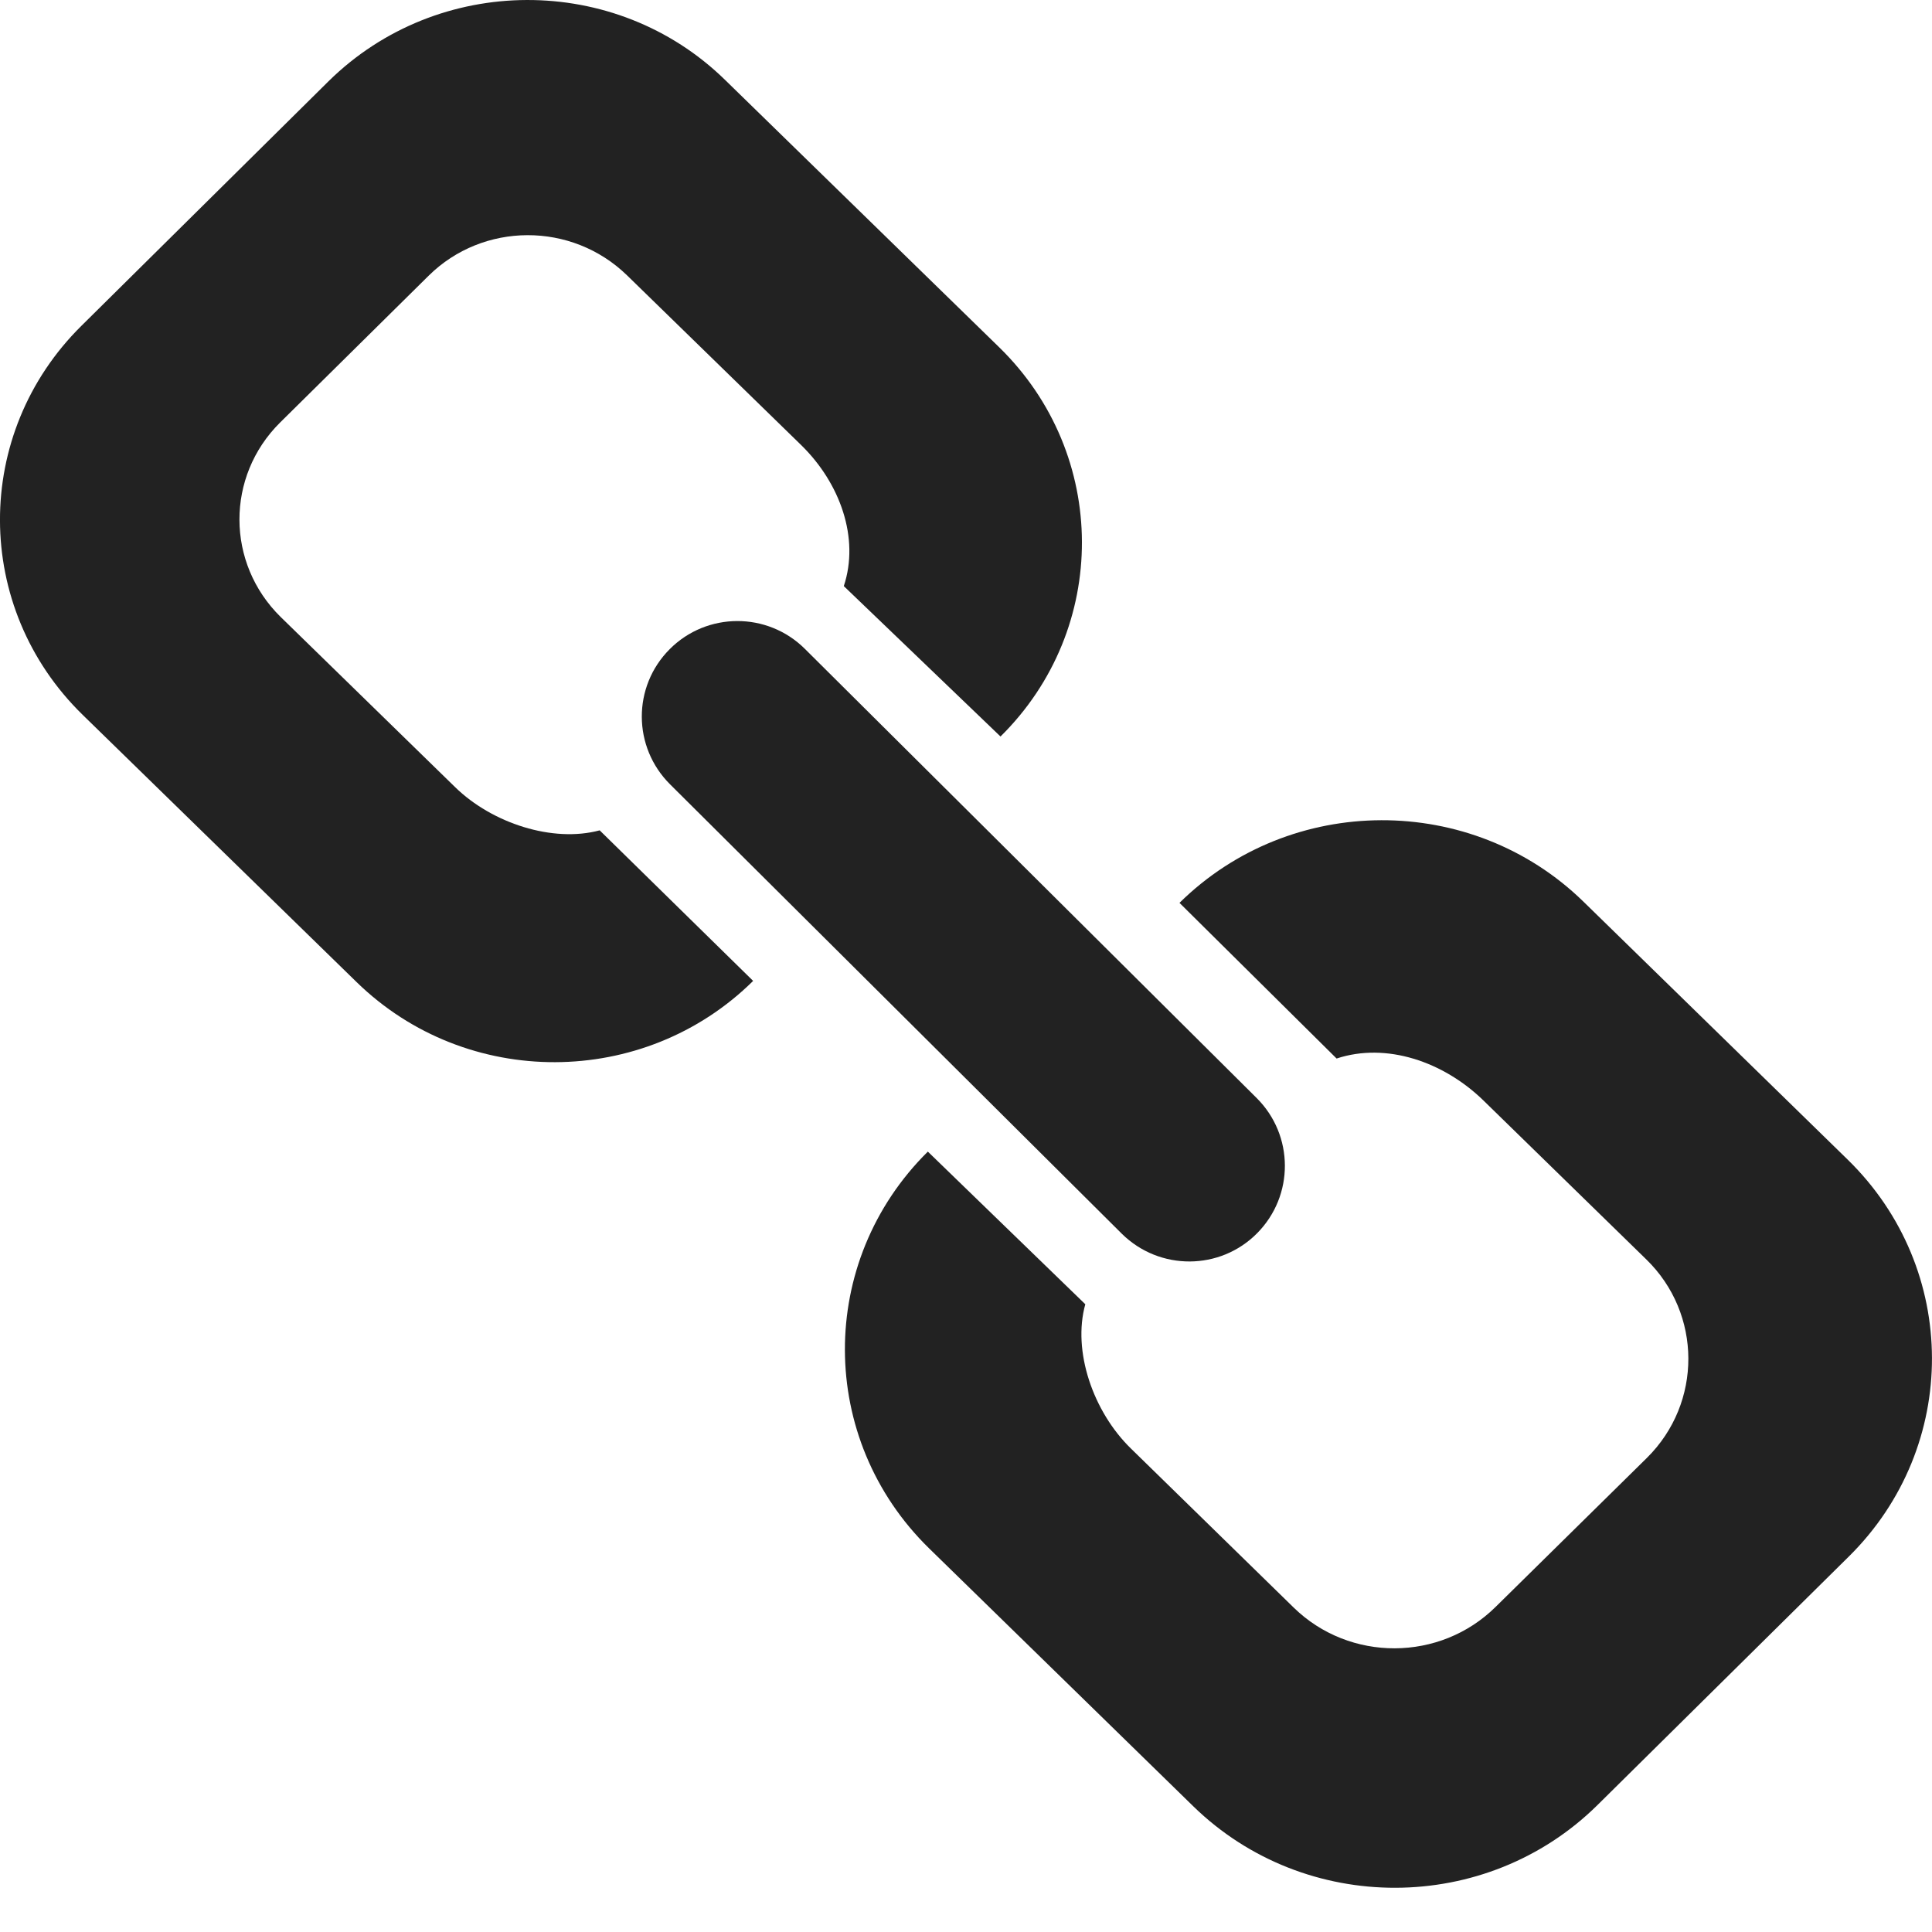 <svg width="28" height="28" viewBox="0 0 28 28" fill="none" xmlns="http://www.w3.org/2000/svg">
<path d="M1.183 4.719L4.763 1.176C6.348 -0.384 8.921 -0.394 10.509 1.159L14.482 5.034C16.073 6.587 16.08 9.115 14.5 10.674L12.229 8.494C12.46 7.799 12.176 7.004 11.614 6.453L9.086 3.989C8.286 3.212 7.001 3.215 6.211 3.997L4.061 6.122C3.27 6.904 3.274 8.164 4.069 8.943L6.597 11.409C7.132 11.931 8.01 12.217 8.691 12.034L10.915 14.216C9.332 15.78 6.761 15.787 5.169 14.234L1.2 10.362C-0.395 8.807 -0.4 6.281 1.183 4.719Z" fill="#222222"/>
<path d="M15.729 18.902C15.54 19.581 15.842 20.459 16.39 20.993L18.75 23.299C19.56 24.089 20.87 24.085 21.676 23.288L23.869 21.128C24.673 20.332 24.668 19.039 23.859 18.252L21.496 15.946C20.92 15.387 20.093 15.102 19.371 15.341L17.094 13.085C18.706 11.495 21.329 11.487 22.948 13.067L26.779 16.807C28.4 18.39 28.407 20.964 26.796 22.557L23.149 26.163C21.539 27.751 18.917 27.759 17.295 26.179L13.464 22.439C11.845 20.854 11.838 18.282 13.447 16.69L15.729 18.902Z" fill="#222222"/>
<path d="M18.219 17.873C17.683 18.415 16.805 18.42 16.258 17.88L9.713 11.369C9.167 10.827 9.164 9.951 9.706 9.408C10.244 8.868 11.12 8.864 11.663 9.402L18.211 15.912C18.755 16.452 18.759 17.328 18.219 17.873Z" fill="#222222"/>
</svg>
